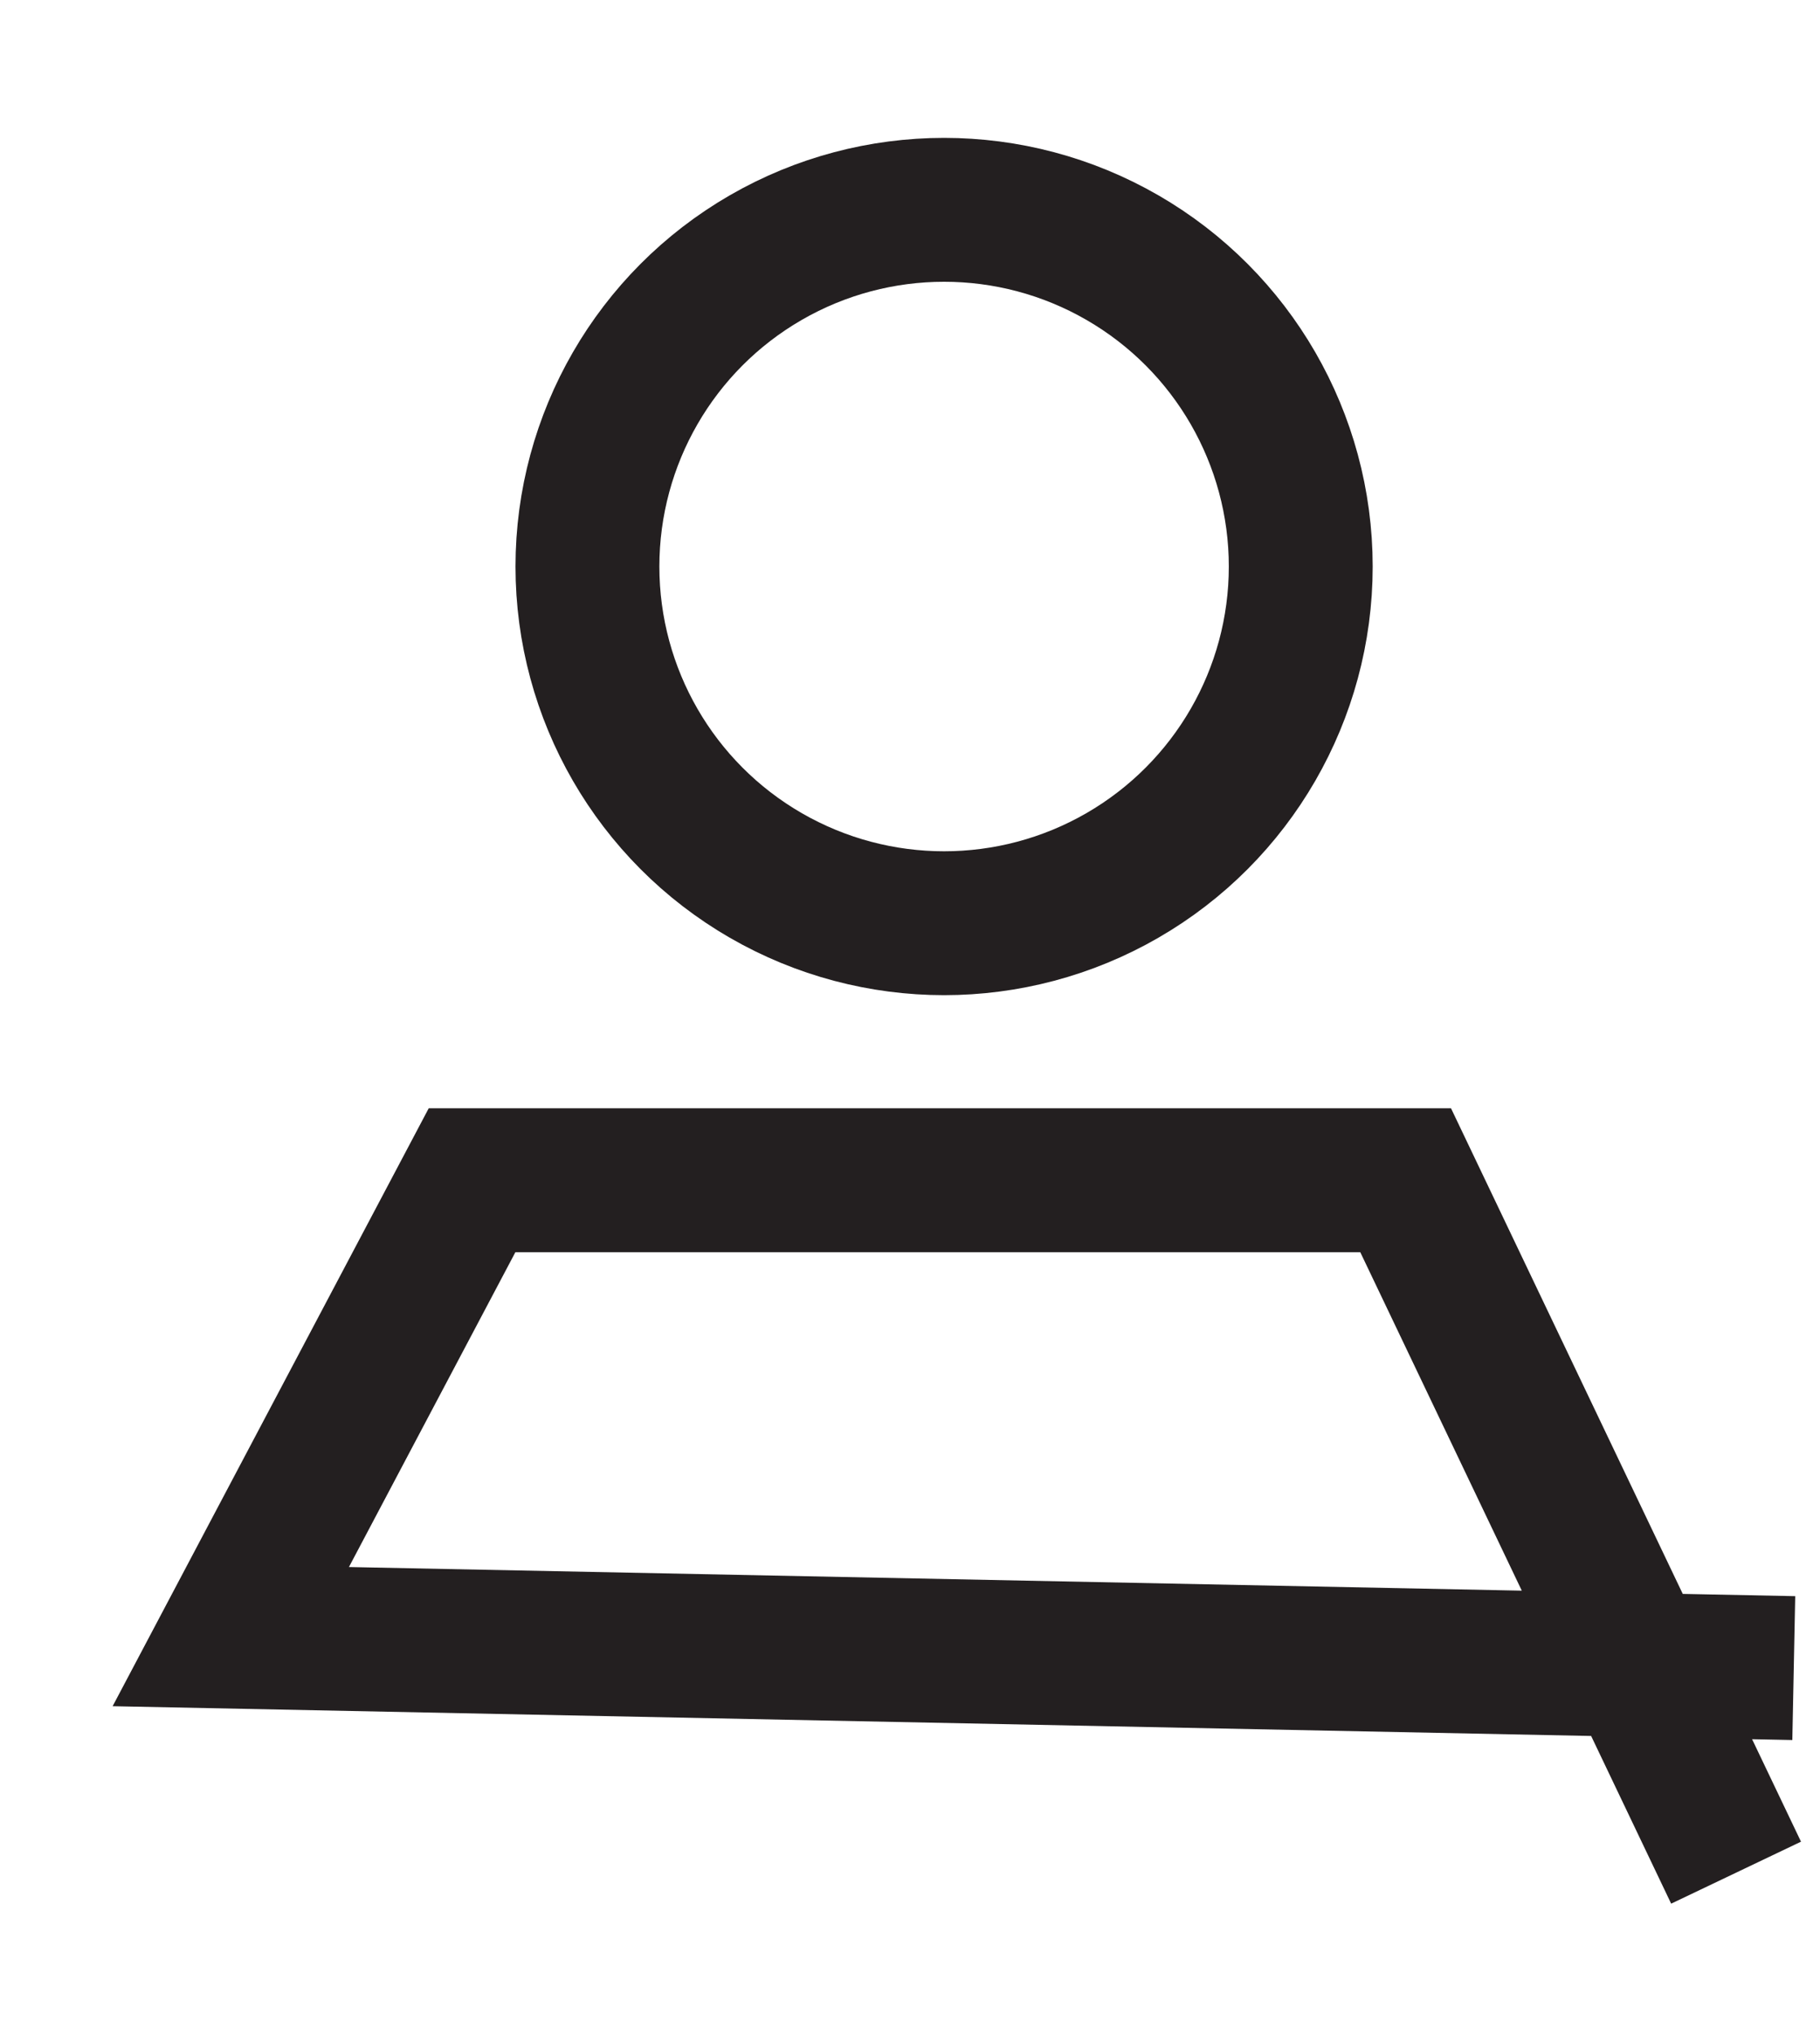 <?xml version="1.0" encoding="utf-8"?>
<!-- Generator: Adobe Illustrator 24.1.2, SVG Export Plug-In . SVG Version: 6.00 Build 0)  -->
<svg version="1.1" id="Calque_1" xmlns="http://www.w3.org/2000/svg" xmlns:xlink="http://www.w3.org/1999/xlink" x="0px" y="0px"
	 viewBox="0 0 34.7 38.8" style="enable-background:new 0 0 34.7 38.8;" xml:space="preserve">
<style type="text/css">
	.st0{fill:none;stroke:#231F20;stroke-width:2.743;stroke-miterlimit:10;}
</style>
<polyline id="XMLID_2_" class="st0" points="33.1,35.7 26.8,22.5 9,22.5 4.4,31.2 34.2,31.8 "/>
<circle id="XMLID_5_" class="st0" cx="18" cy="10.8" r="6.8"/>
</svg>
